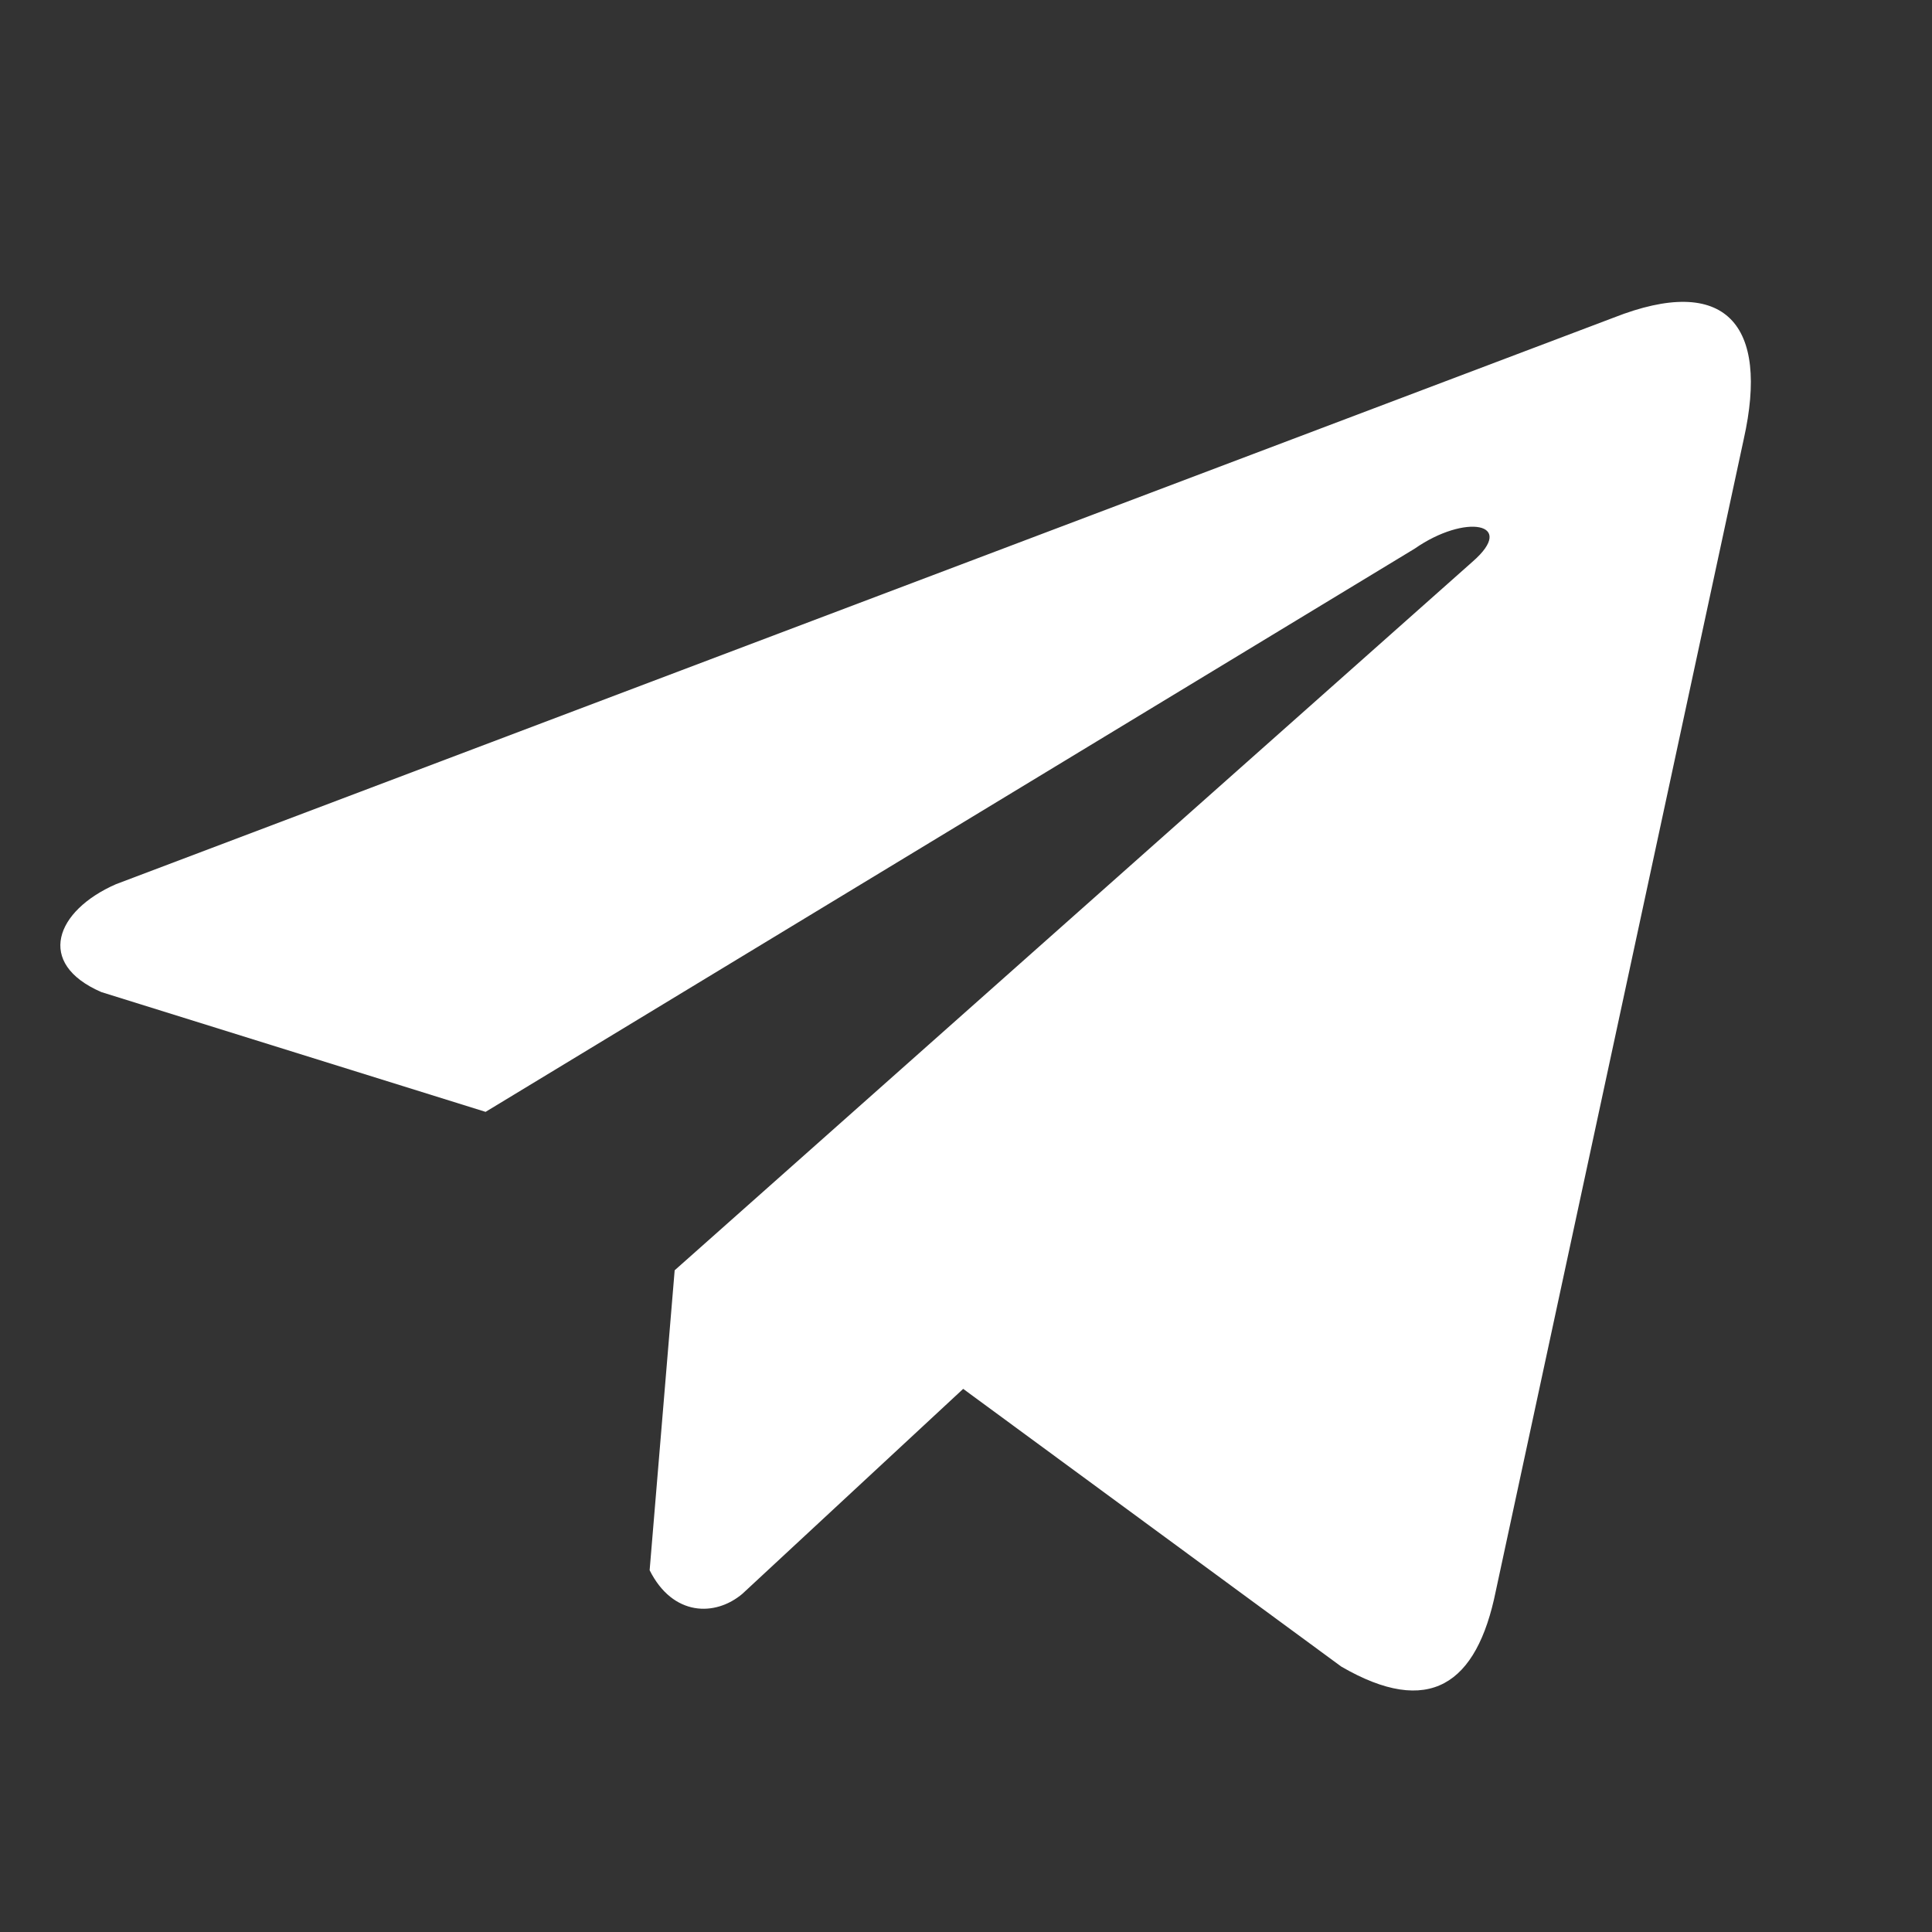 <svg xmlns="http://www.w3.org/2000/svg" width="24" height="24" viewBox="0 0 24 24" fill="none"><rect x="0" y="0" width="24" height="24" fill="#333333" stroke="none"/><path d="M20.045 3.946L1.44 10.984C0.691 11.312 0.438 11.968 1.259 12.324L6.032 13.812L17.573 6.816C18.203 6.377 18.848 6.494 18.293 6.977L8.381 15.78L8.07 19.506C8.358 20.081 8.886 20.084 9.223 19.798L11.965 17.253L16.662 20.703C17.753 21.336 18.346 20.927 18.581 19.766L21.661 5.457C21.981 4.028 21.436 3.398 20.045 3.946Z" fill="white"/></svg>